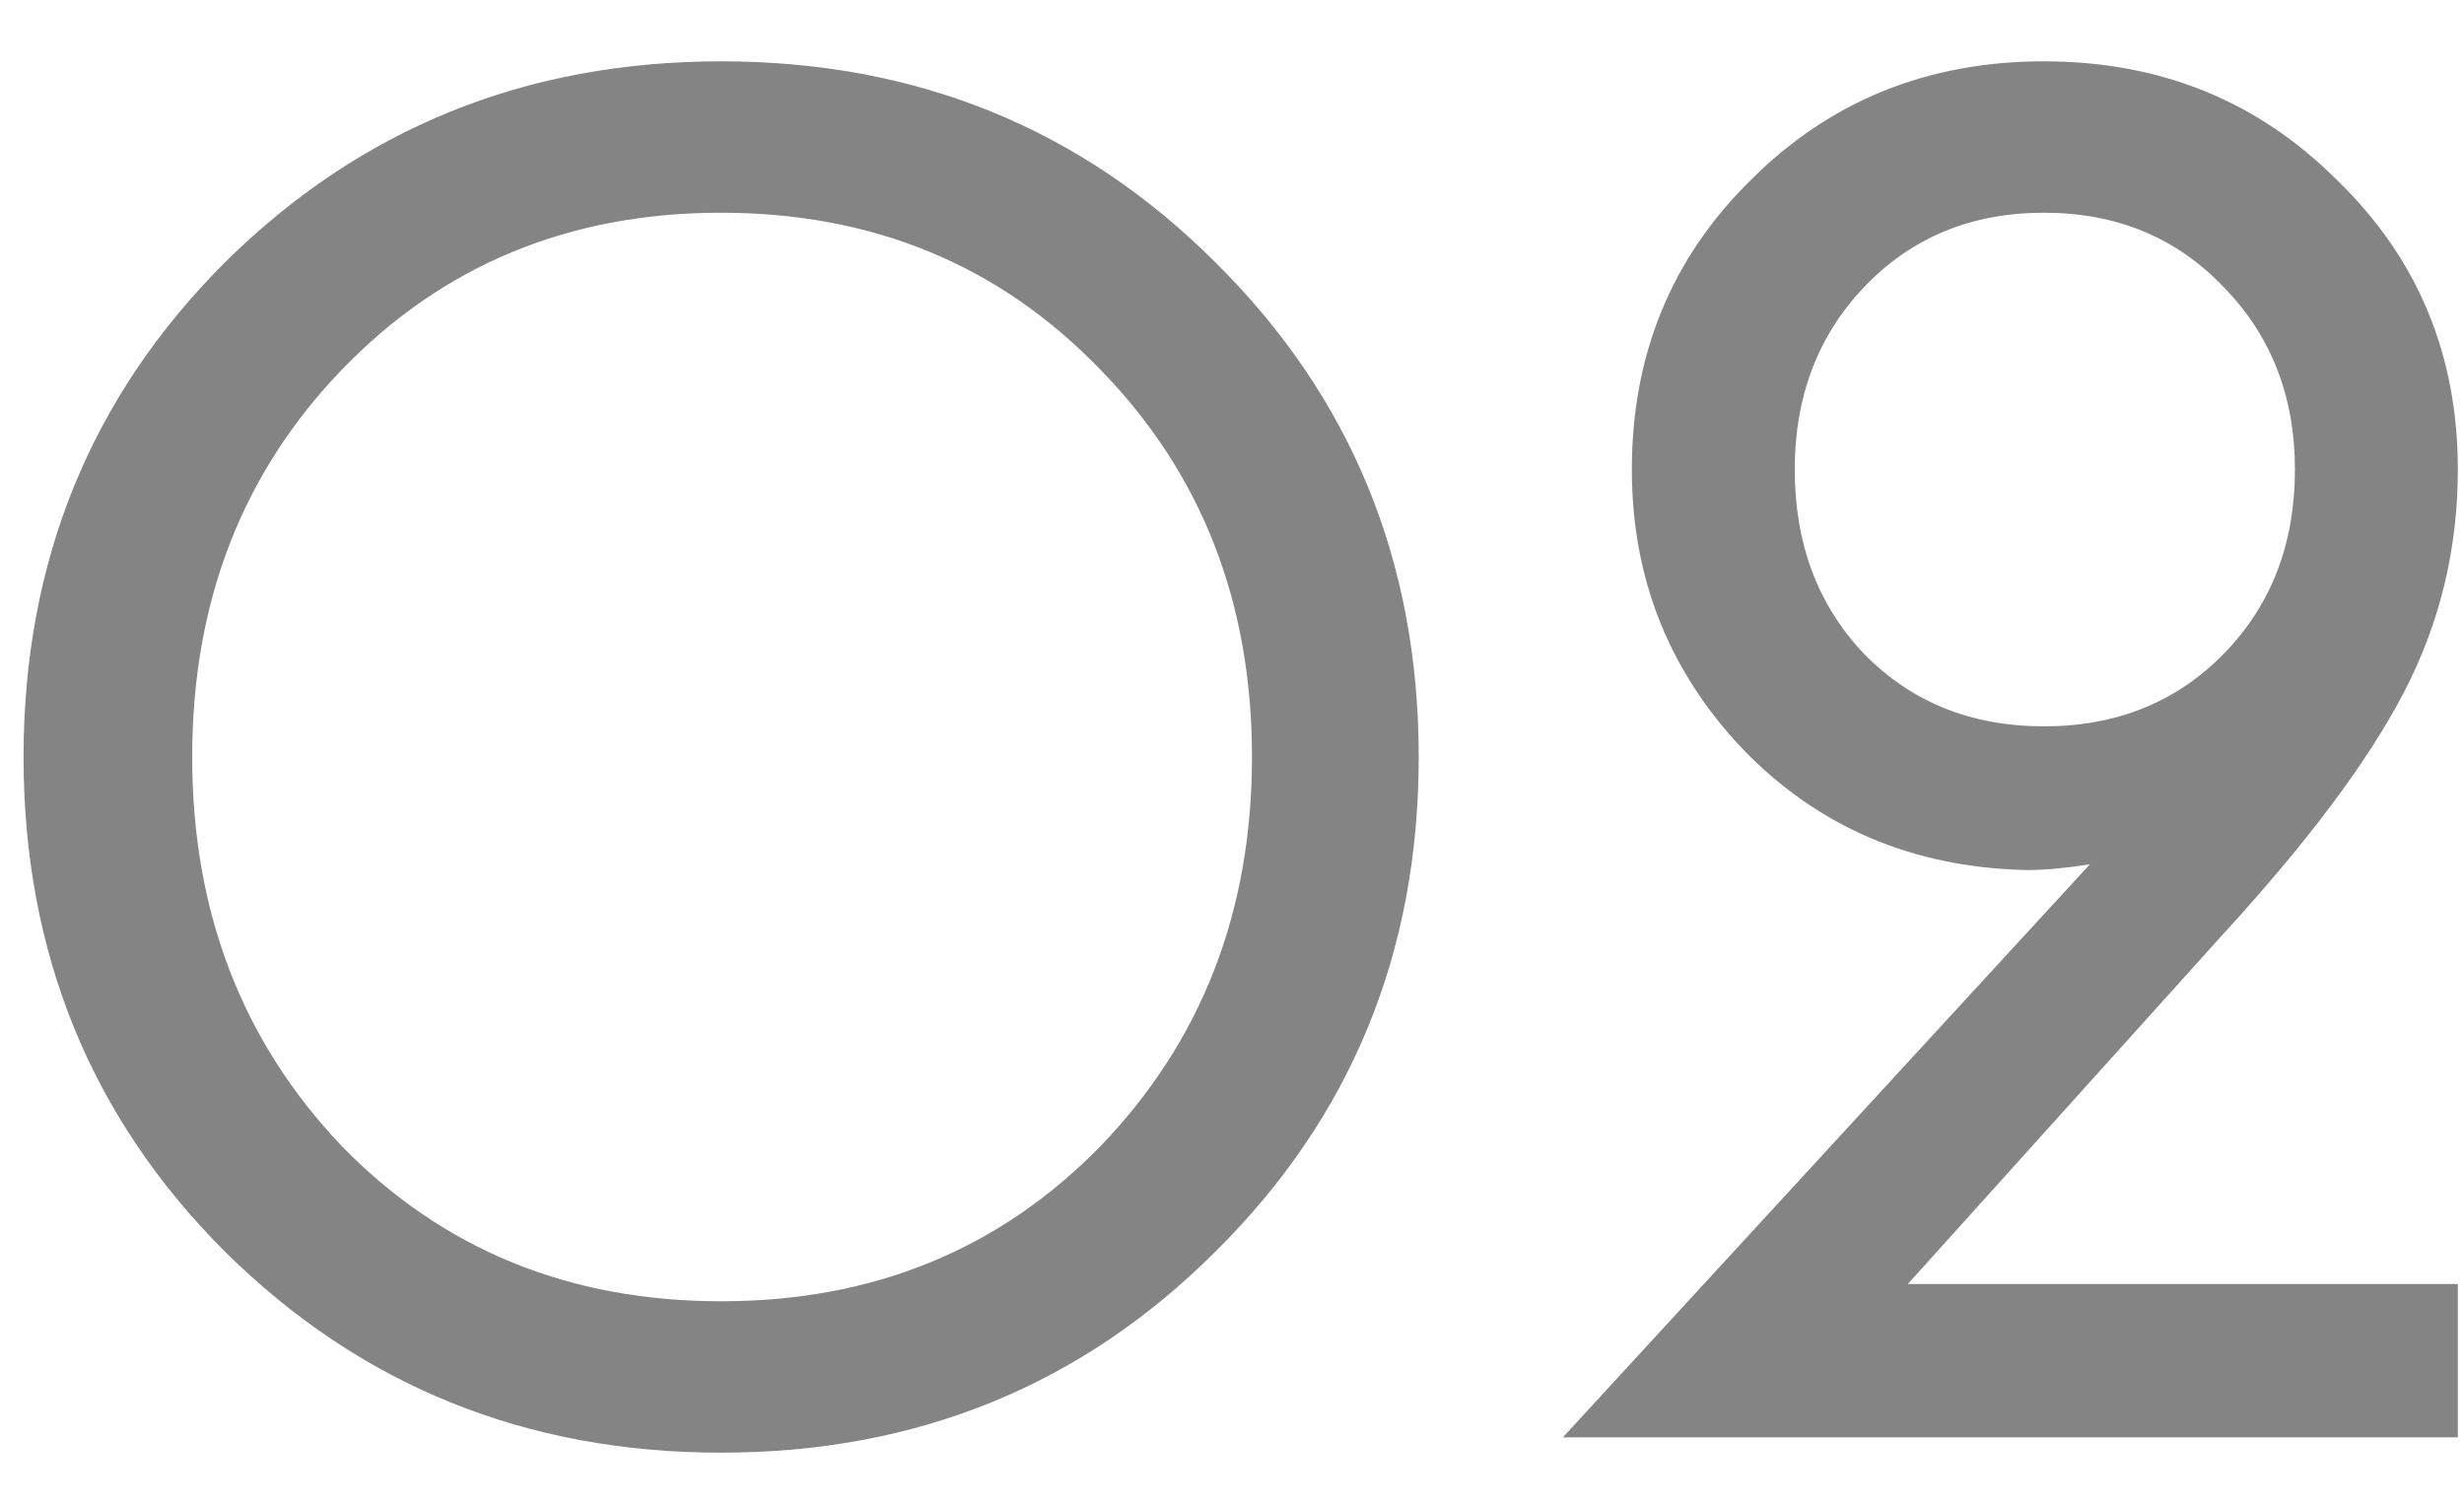 <?xml version="1.0" encoding="UTF-8"?> <svg xmlns="http://www.w3.org/2000/svg" width="36" height="22" viewBox="0 0 36 22" fill="none"> <path d="M17.76 18.284C15.8 20.244 13.392 21.224 10.536 21.224C7.68 21.224 5.263 20.244 3.284 18.284C1.324 16.324 0.344 13.916 0.344 11.06C0.344 8.204 1.324 5.796 3.284 3.836C5.263 1.876 7.68 0.896 10.536 0.896C13.392 0.896 15.8 1.876 17.76 3.836C19.739 5.796 20.728 8.204 20.728 11.06C20.728 13.916 19.739 16.324 17.76 18.284ZM4.992 16.744C6.467 18.256 8.315 19.012 10.536 19.012C12.757 19.012 14.605 18.256 16.08 16.744C17.555 15.213 18.292 13.319 18.292 11.06C18.292 8.801 17.555 6.916 16.08 5.404C14.605 3.873 12.757 3.108 10.536 3.108C8.315 3.108 6.467 3.873 4.992 5.404C3.536 6.916 2.808 8.801 2.808 11.06C2.808 13.319 3.536 15.213 4.992 16.744ZM22.834 21L30.534 12.628C30.18 12.684 29.872 12.712 29.61 12.712C27.949 12.675 26.567 12.087 25.466 10.948C24.384 9.809 23.842 8.447 23.842 6.86C23.842 5.18 24.421 3.771 25.578 2.632C26.735 1.475 28.163 0.896 29.862 0.896C31.561 0.896 32.989 1.475 34.146 2.632C35.322 3.771 35.91 5.18 35.91 6.86C35.91 8.017 35.649 9.1 35.126 10.108C34.603 11.116 33.717 12.301 32.466 13.664L27.874 18.76H35.91V21H22.834ZM27.23 9.548C27.921 10.257 28.798 10.612 29.862 10.612C30.926 10.612 31.803 10.257 32.494 9.548C33.185 8.839 33.53 7.943 33.53 6.86C33.53 5.796 33.185 4.909 32.494 4.2C31.803 3.472 30.926 3.108 29.862 3.108C28.798 3.108 27.921 3.472 27.23 4.2C26.558 4.909 26.222 5.796 26.222 6.86C26.222 7.943 26.558 8.839 27.23 9.548Z" fill="#848484"></path> </svg> 